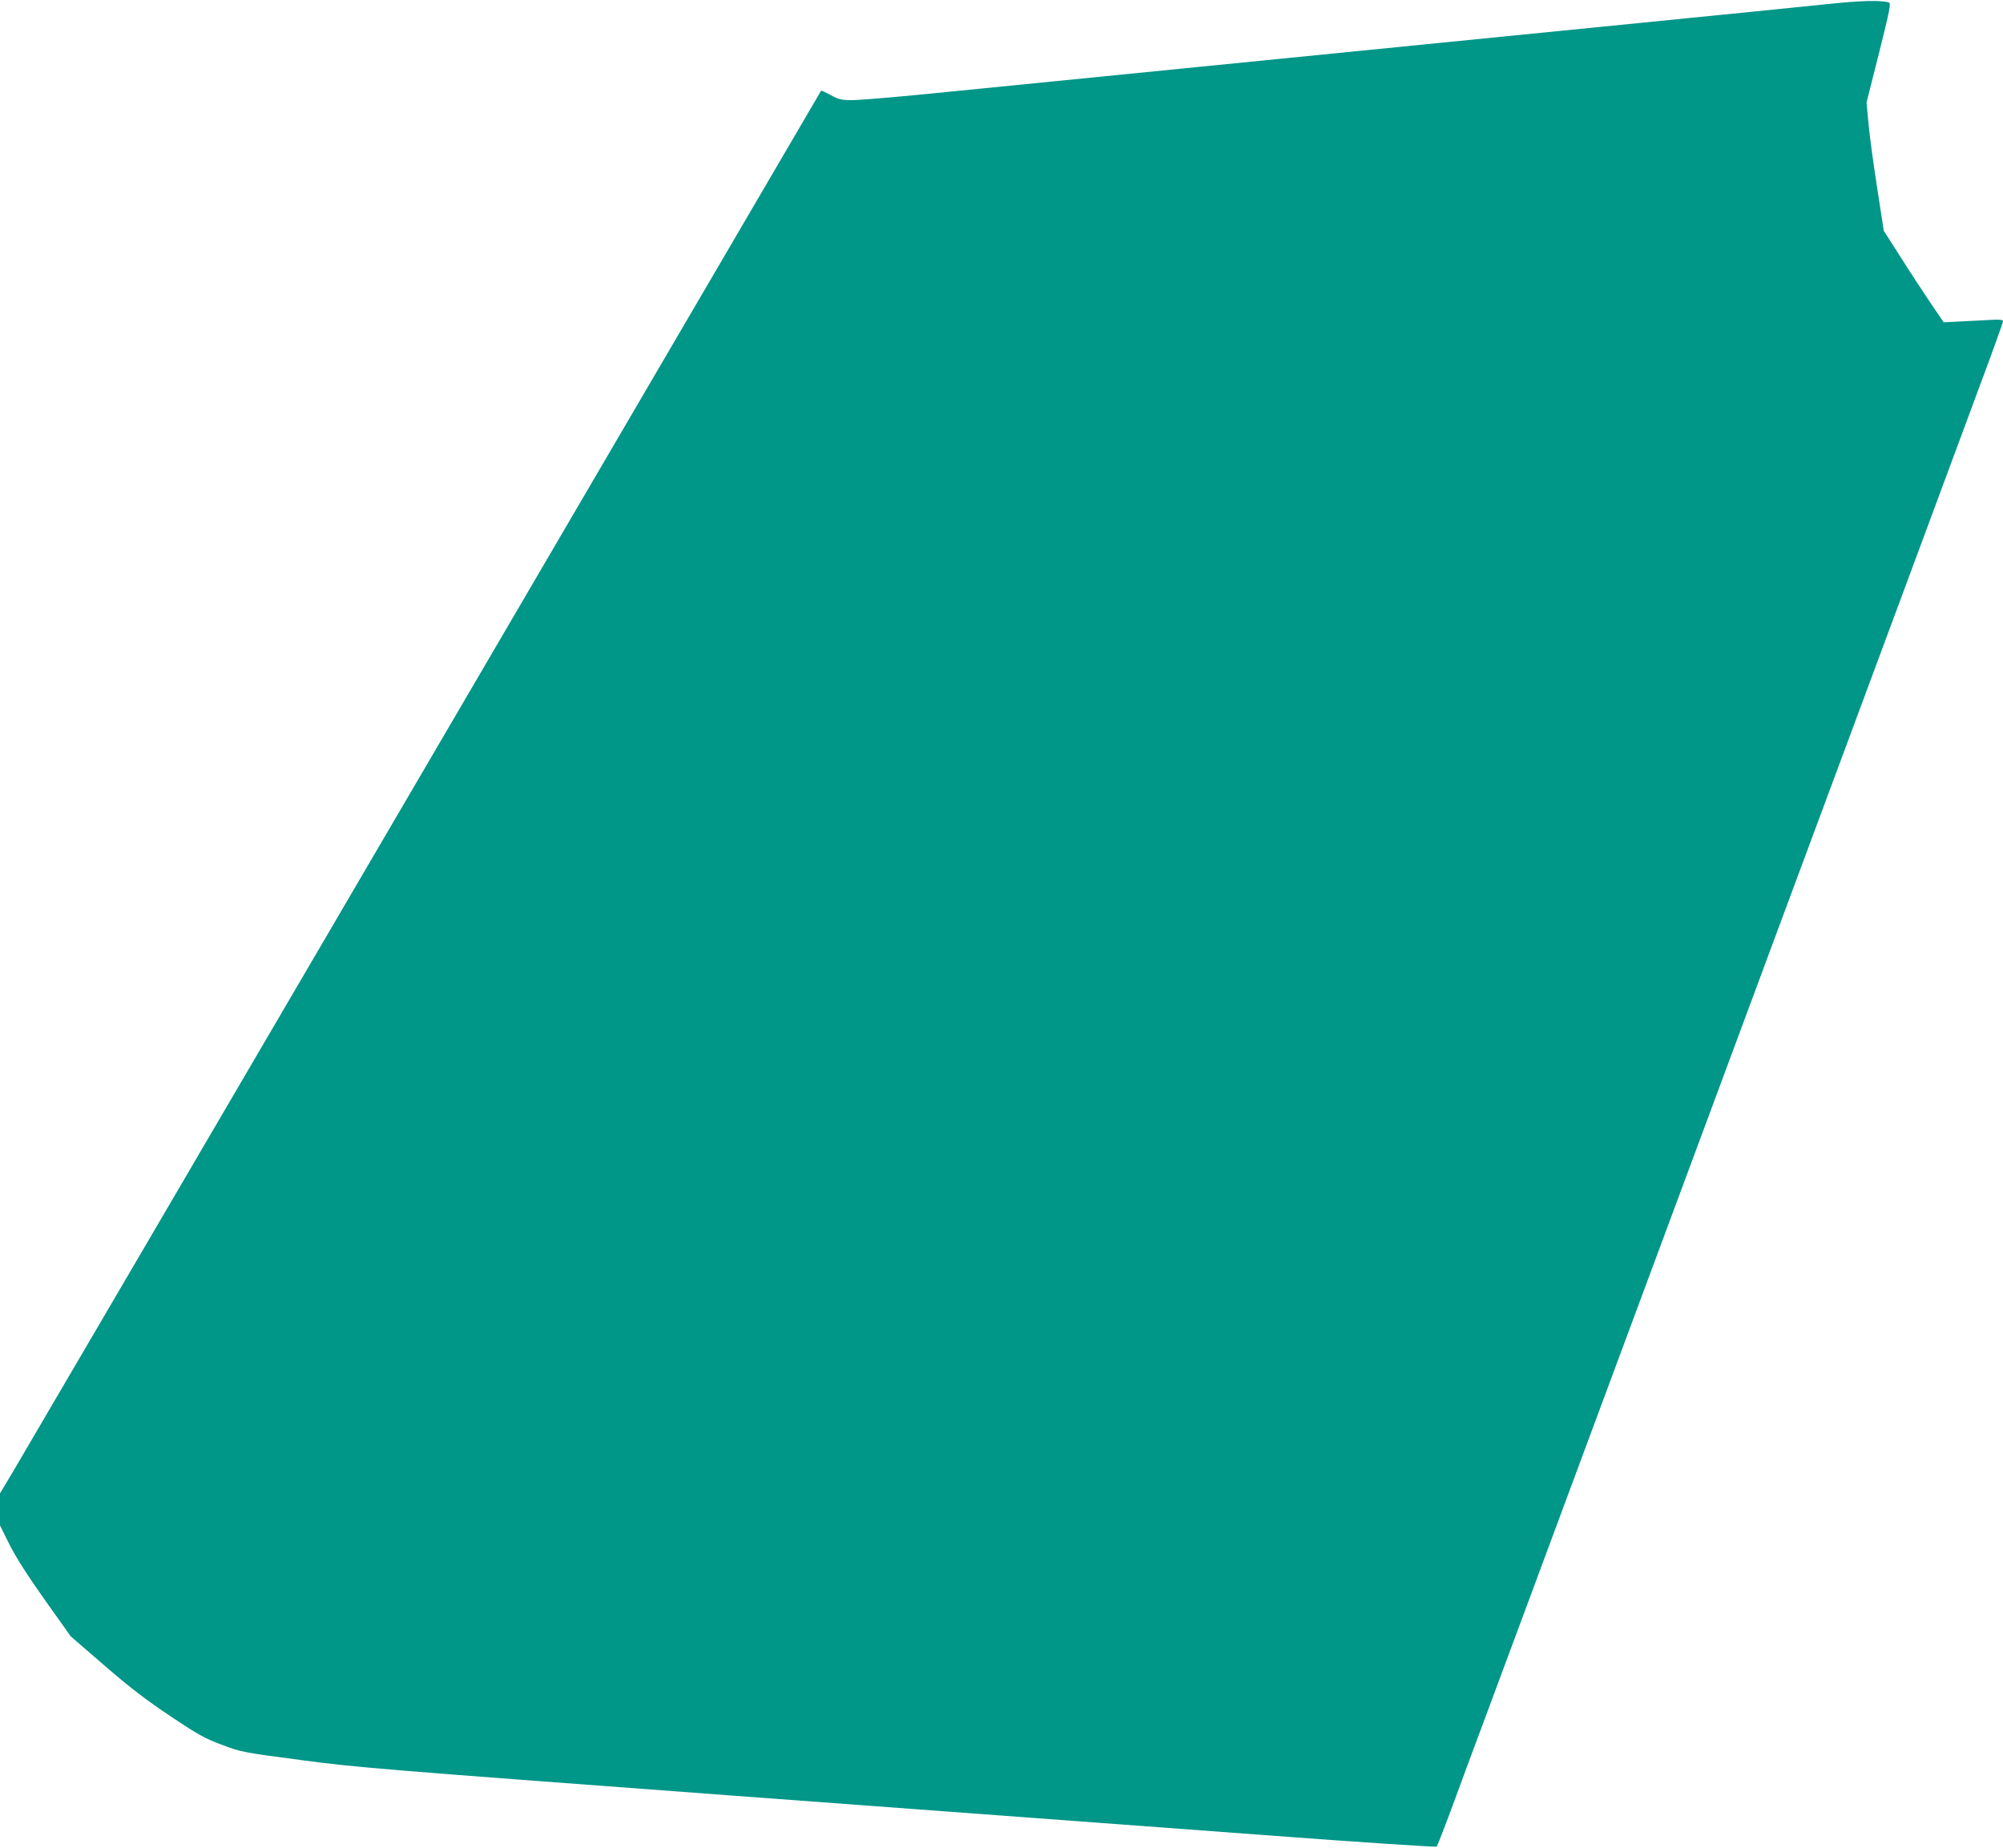 <?xml version="1.0" standalone="no"?>
<!DOCTYPE svg PUBLIC "-//W3C//DTD SVG 20010904//EN"
 "http://www.w3.org/TR/2001/REC-SVG-20010904/DTD/svg10.dtd">
<svg version="1.0" xmlns="http://www.w3.org/2000/svg"
 width="1280pt" height="1181pt" viewBox="0 0 1280 1181"
 preserveAspectRatio="xMidYMid meet">
<g transform="translate(0,1181) scale(0.1,-0.1)"
fill="#009688" stroke="none">
<path d="M11690 11785 c-124 -13 -769 -78 -1435 -144 -2509 -250 -3933 -392
-4325 -431 -222 -22 -440 -40 -483 -40 -71 0 -86 4 -138 32 -32 18 -60 30 -62
28 -2 -3 -1148 -1962 -2547 -4355 -1399 -2392 -2579 -4408 -2622 -4480 l-78
-130 0 -103 0 -102 61 -123 c42 -83 114 -196 226 -354 l165 -232 216 -187
c164 -142 265 -219 422 -324 181 -121 220 -142 330 -183 122 -46 133 -48 505
-97 362 -48 490 -58 2730 -225 1293 -96 2838 -211 3434 -255 596 -45 1088 -77
1092 -73 4 4 46 112 93 238 46 127 148 401 226 610 183 491 367 989 440 1185
69 185 246 663 440 1185 78 209 195 524 260 700 65 176 182 491 260 700 78
209 159 427 180 485 21 58 102 276 180 485 78 209 195 524 260 700 65 176 182
491 260 700 194 522 371 1000 440 1185 32 85 112 301 178 480 66 179 184 496
261 704 78 208 141 385 141 392 0 11 -19 13 -87 9 -49 -3 -134 -7 -190 -10
l-102 -5 -83 122 c-46 68 -132 199 -191 293 l-109 170 -43 280 c-24 154 -49
339 -55 410 l-12 130 80 317 c69 276 77 318 63 322 -52 16 -179 12 -381 -9z"/>
</g>
</svg>
